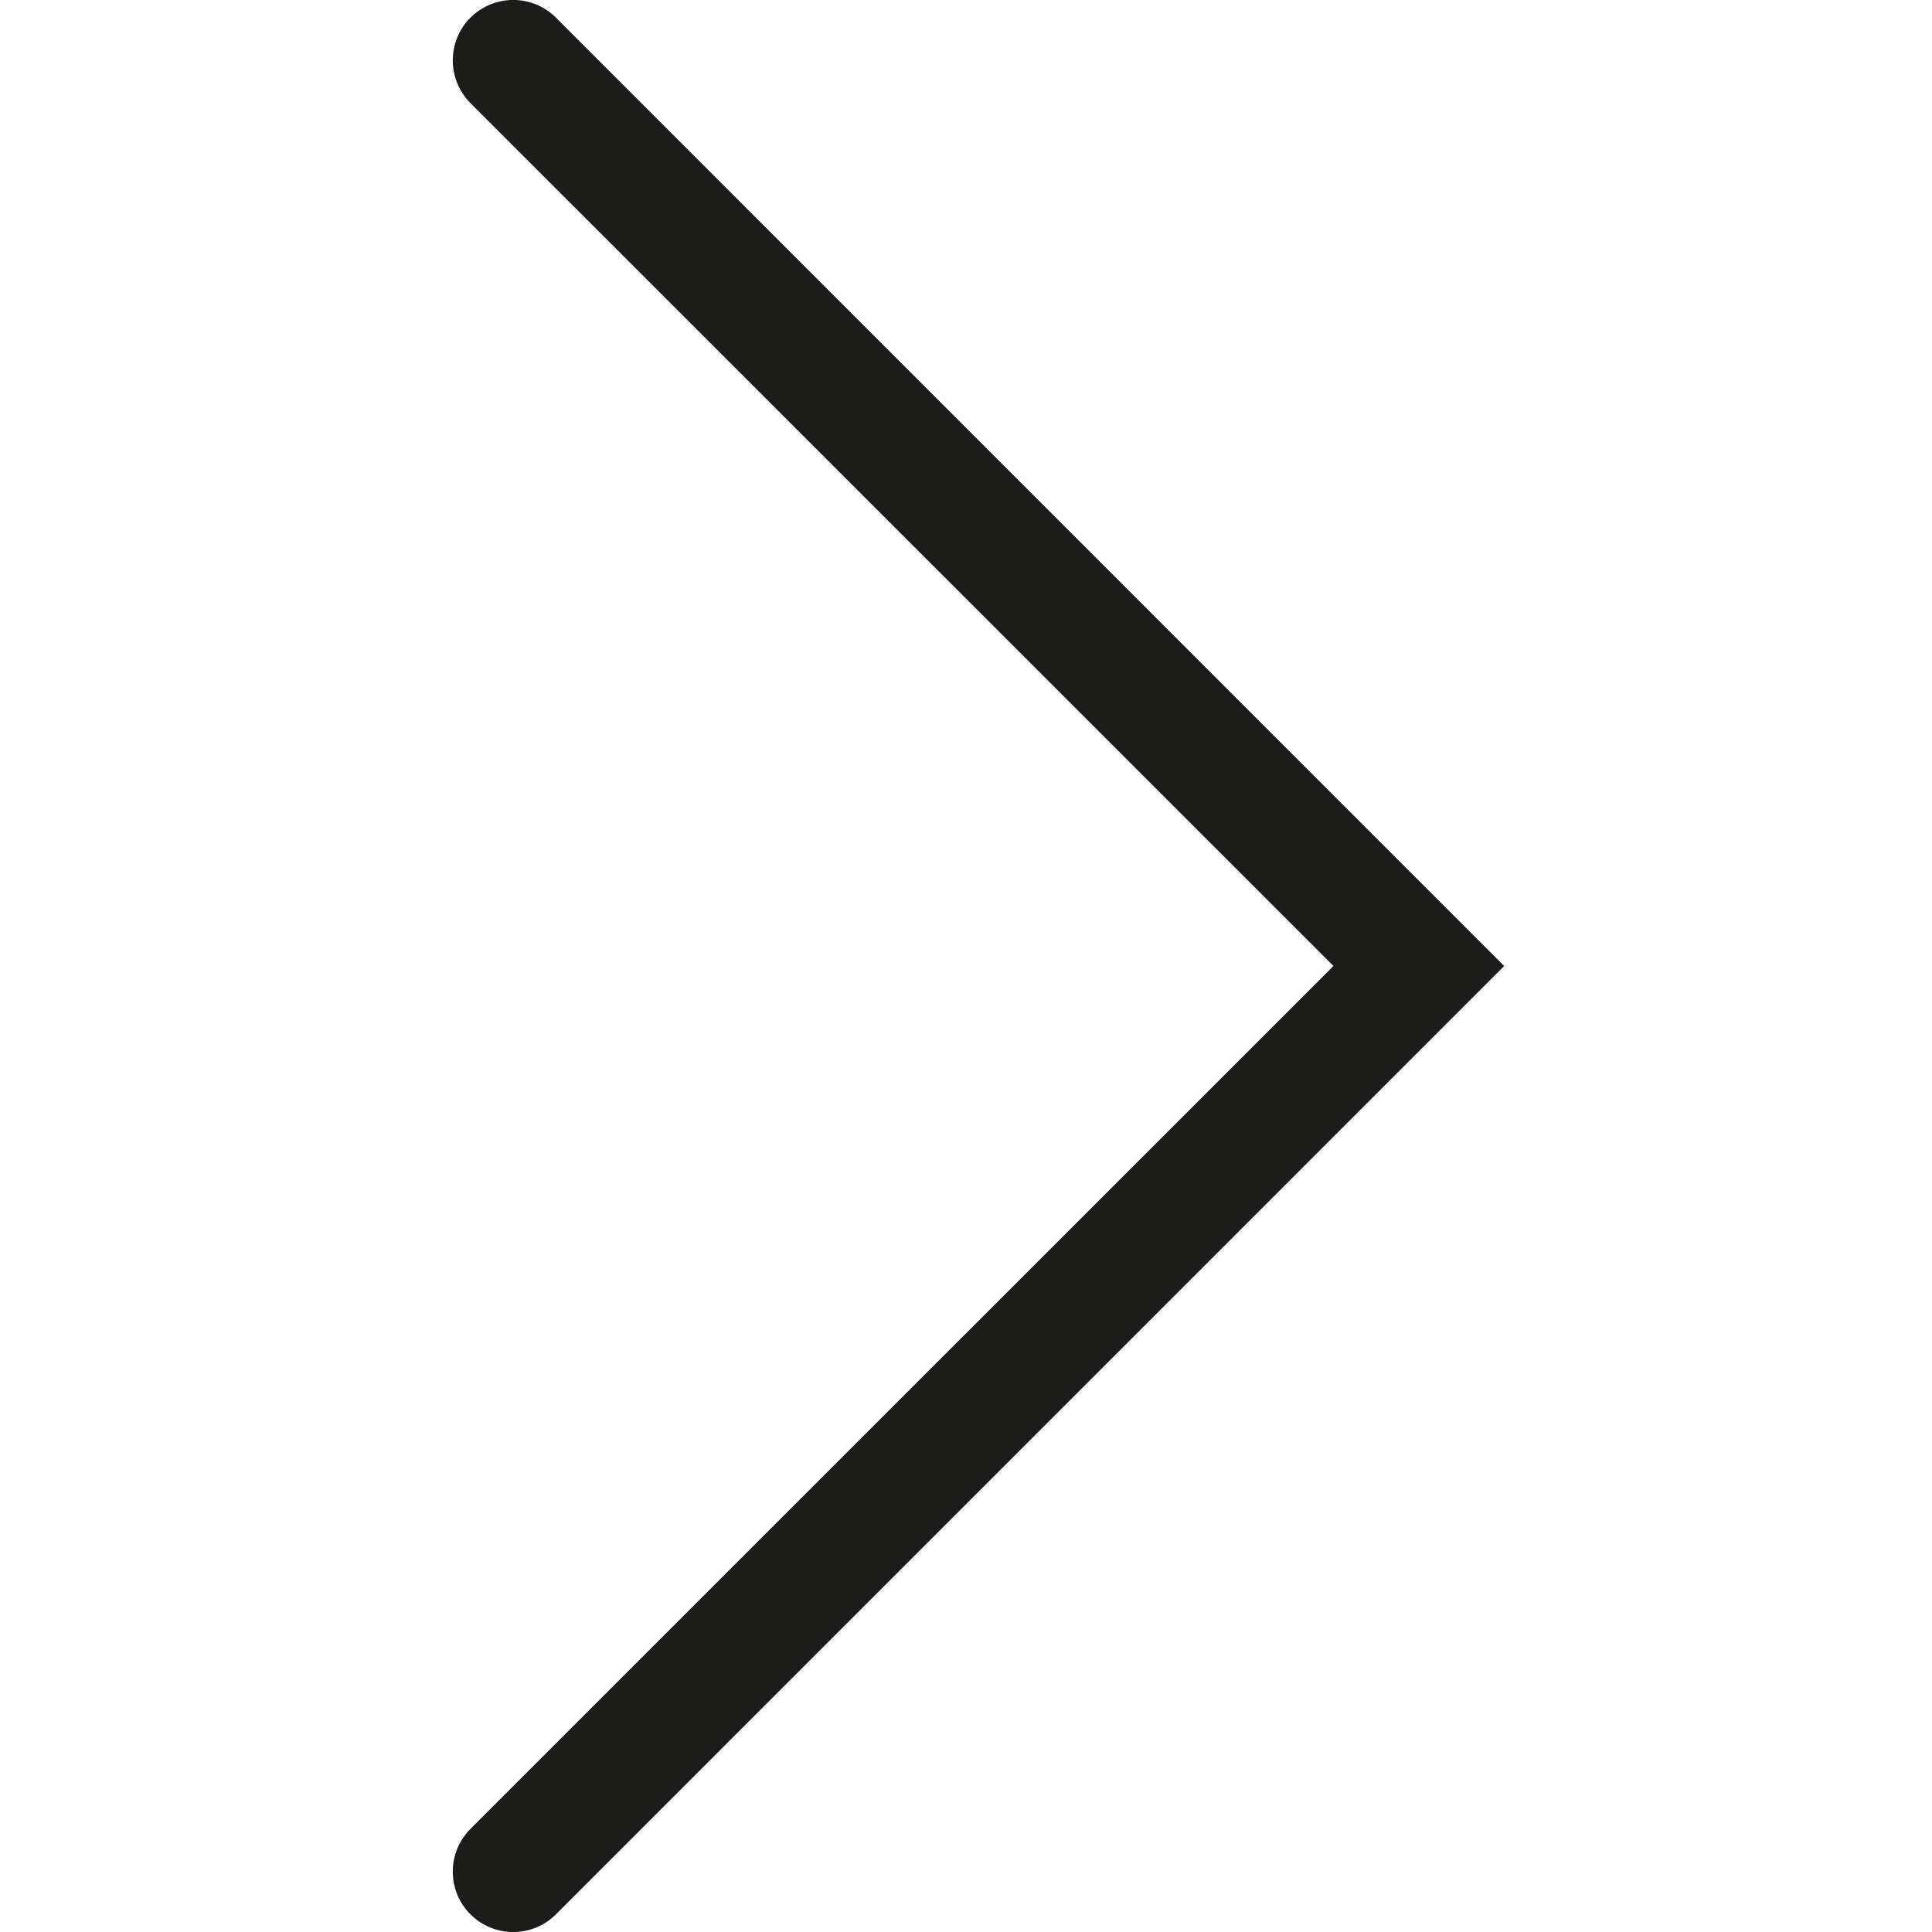 <svg width="16" height="16" viewBox="0 0 16 16" fill="none" xmlns="http://www.w3.org/2000/svg">
<g clip-path="url(#clip0_817_9778)">
<path fill-rule="evenodd" clip-rule="evenodd" d="M3.896 15.854C3.701 15.658 3.701 15.342 3.896 15.146L11.043 8L3.896 0.854C3.701 0.658 3.701 0.342 3.896 0.146C4.092 -0.049 4.408 -0.049 4.604 0.146L12.457 8L4.604 15.854C4.408 16.049 4.092 16.049 3.896 15.854Z" fill="#1C1C1A"/>
</g>
<defs>
<clipPath id="clip0_817_9778">
<rect width="16" height="16" fill="white"/>
</clipPath>
</defs>
</svg>

